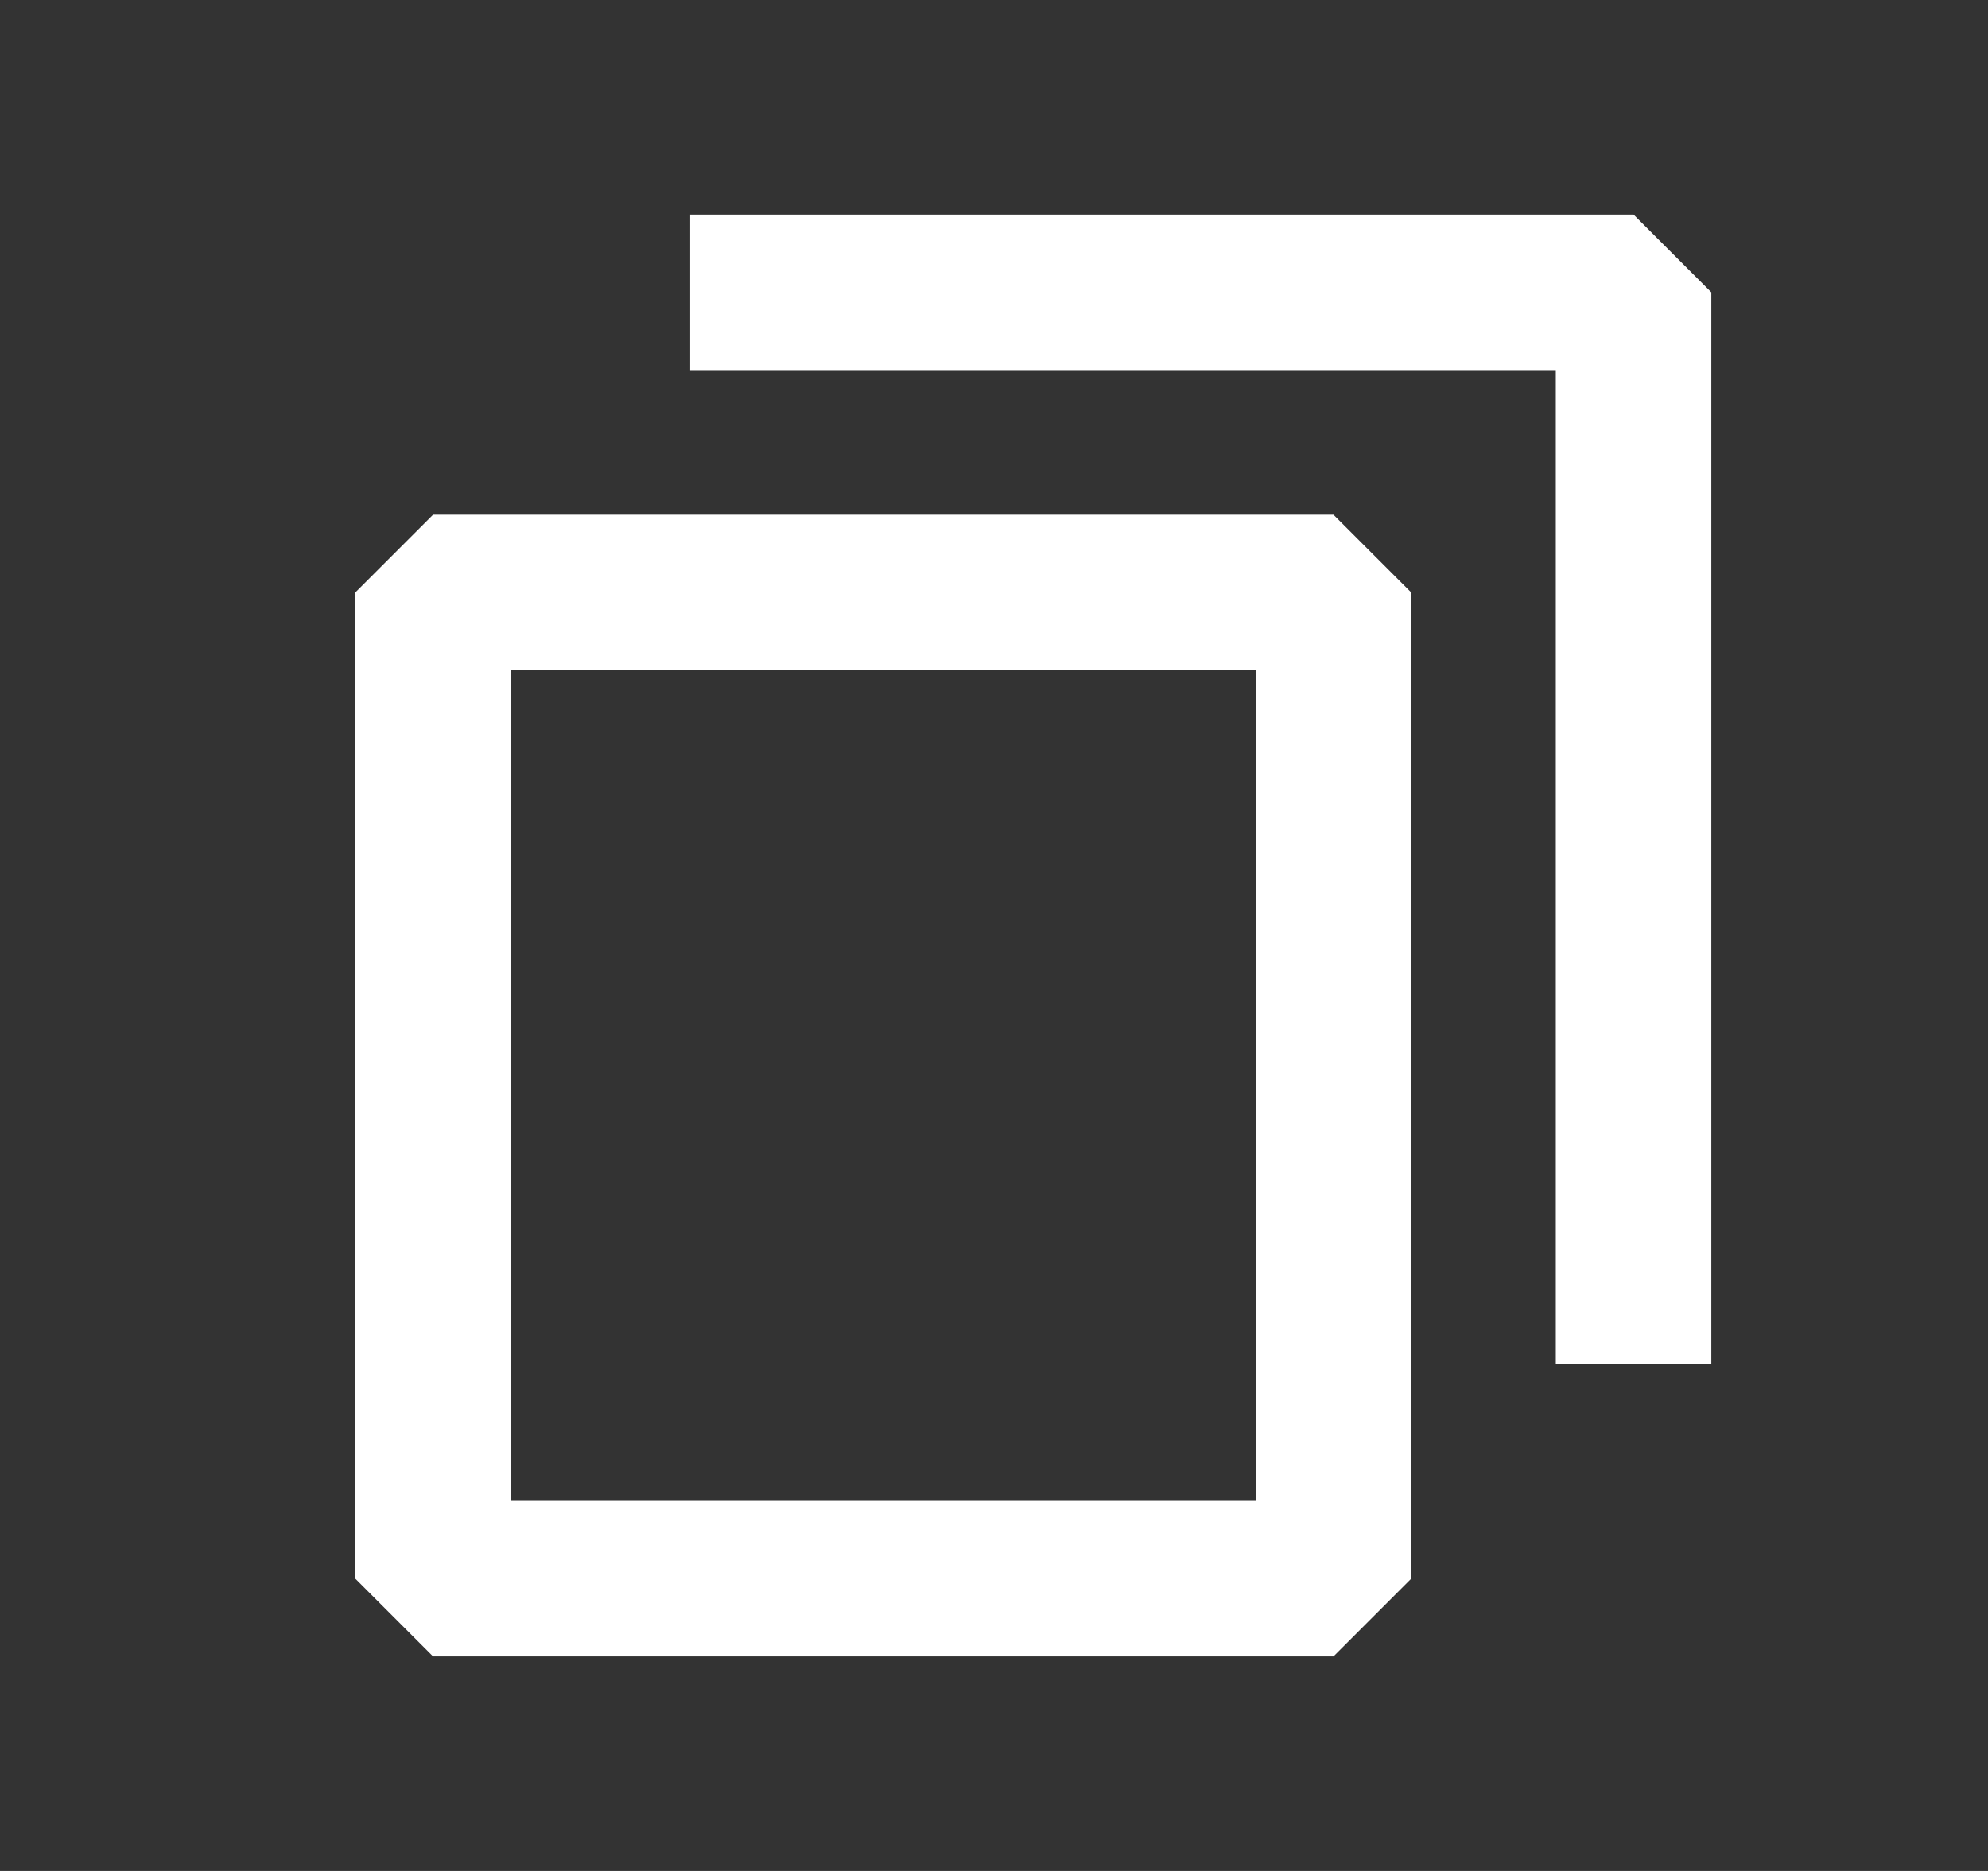 <svg width="17" height="16" viewBox="0 0 17 16" fill="none" xmlns="http://www.w3.org/2000/svg">
<rect x="0" y="0" width="17" height="16" fill="#333333" stroke="none"/>
<rect x="3.703" y="5.067" width="7.7" height="8.433" stroke="white" stroke-width="1.33" stroke-linejoin="bevel"/>
<path d="M5.902 2.5H13.969V11.667" stroke="white" stroke-width="1.33" stroke-linejoin="bevel"/>
</svg>
